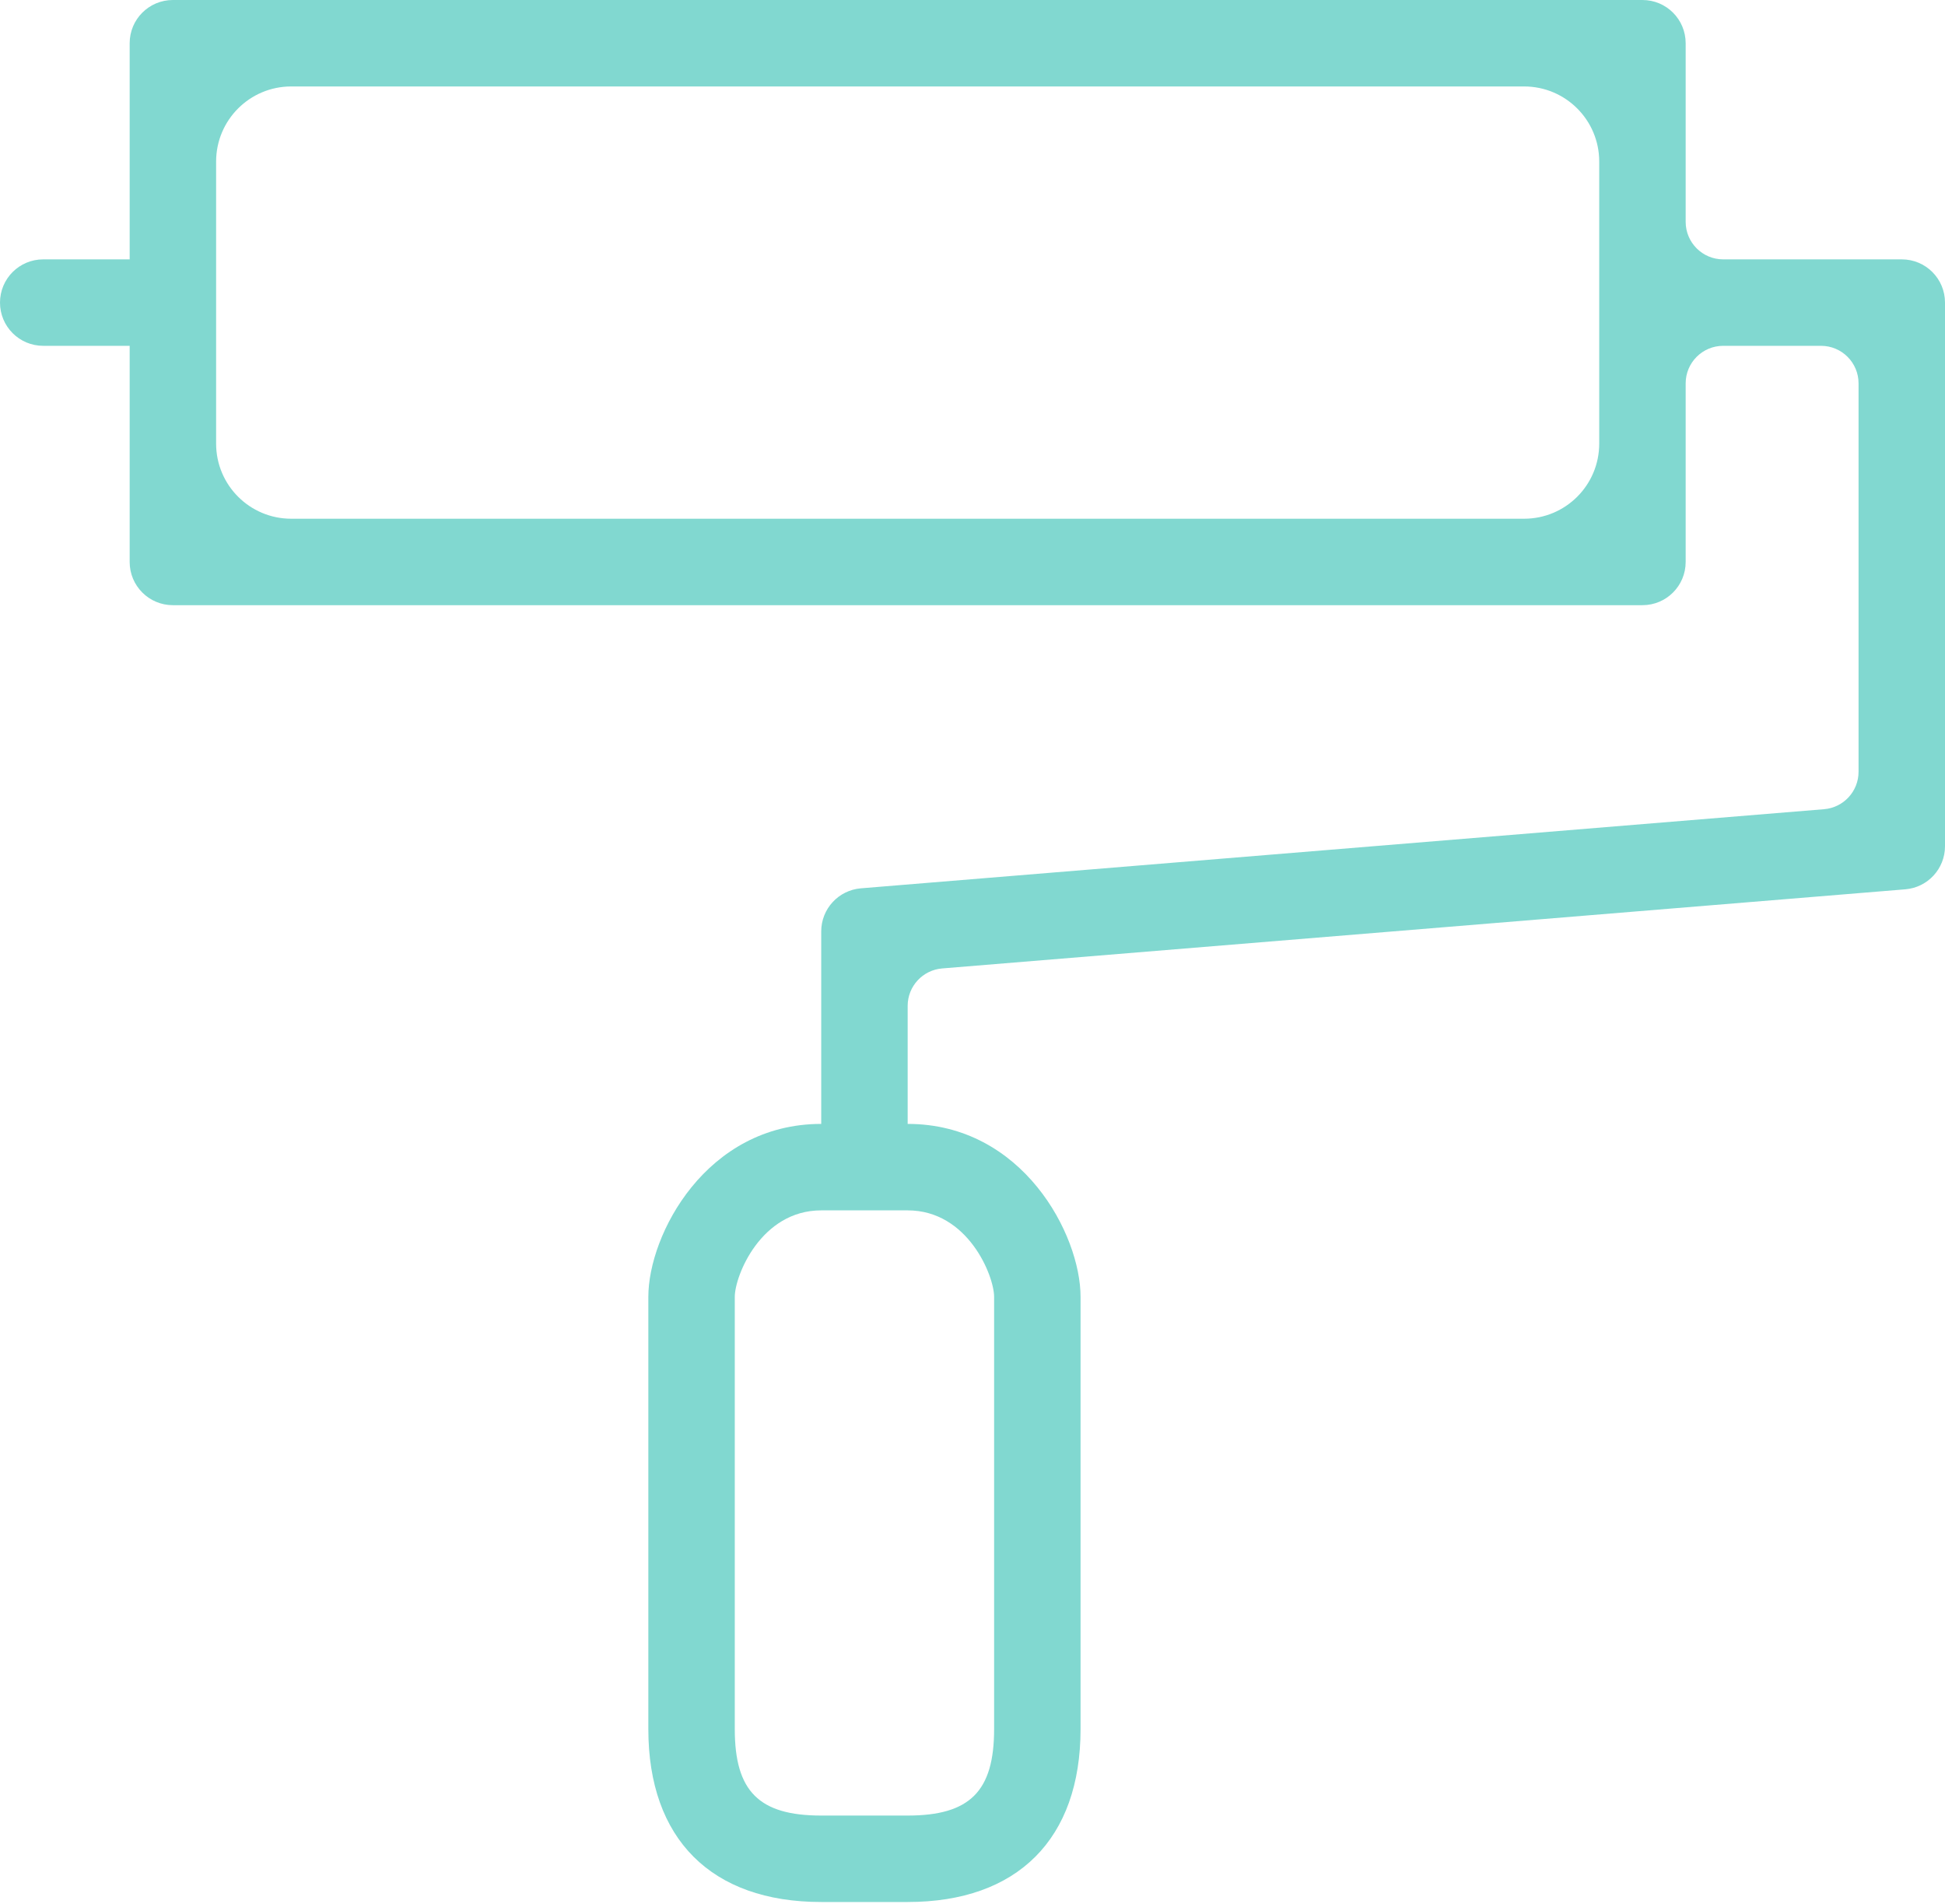 <?xml version="1.0" encoding="UTF-8"?> <svg xmlns="http://www.w3.org/2000/svg" width="518" height="507" viewBox="0 0 518 507" fill="none"><g clip-path="url(#clip0_65_20)"><path d="M506.489 69.067H458.933C453.41 69.067 448.933 64.589 448.933 59.067V11.511C448.933 5.146 443.789 0 437.422 0H46.044C39.68 0 34.533 5.146 34.533 11.511V69.067H11.511C5.146 69.067 0 74.211 0 80.578C0 86.942 5.146 92.089 11.511 92.089H34.533V149.644C34.533 156.011 39.68 161.155 46.044 161.155H437.422C443.789 161.155 448.933 156.009 448.933 149.644V102.089C448.933 96.566 453.41 92.089 458.933 92.089H484.978C490.501 92.089 494.978 96.566 494.978 102.089V205.516C494.978 210.721 490.985 215.056 485.797 215.482L229.278 236.552C223.303 237.048 218.711 242.032 218.711 248.029V299.287C188.057 299.287 172.667 328.802 172.667 345.331V460.443C172.667 489.704 189.45 506.487 218.711 506.487H241.733C270.994 506.487 287.778 489.704 287.778 460.443V345.331C287.778 328.802 272.387 299.287 241.733 299.287V267.853C241.733 262.648 245.726 258.313 250.914 257.887L507.433 236.816C513.408 236.321 518 231.337 518 225.34V80.578C518 74.211 512.855 69.067 506.489 69.067ZM425.911 118.133C425.911 129.179 416.957 138.133 405.911 138.133H77.556C66.51 138.133 57.556 129.179 57.556 118.133V43.022C57.556 31.977 66.51 23.022 77.556 23.022H405.911C416.957 23.022 425.911 31.977 425.911 43.022V118.133ZM264.756 345.333V460.444C264.756 477.009 258.298 483.467 241.733 483.467H218.711C202.147 483.467 195.689 477.009 195.689 460.444V345.333C195.689 339.785 202.618 322.311 218.711 322.311H241.733C257.826 322.311 264.756 339.785 264.756 345.333Z" fill="#81D8D0"></path></g><defs><clipPath id="clip0_65_20"><rect width="518" height="507" fill="white"></rect></clipPath></defs></svg> 